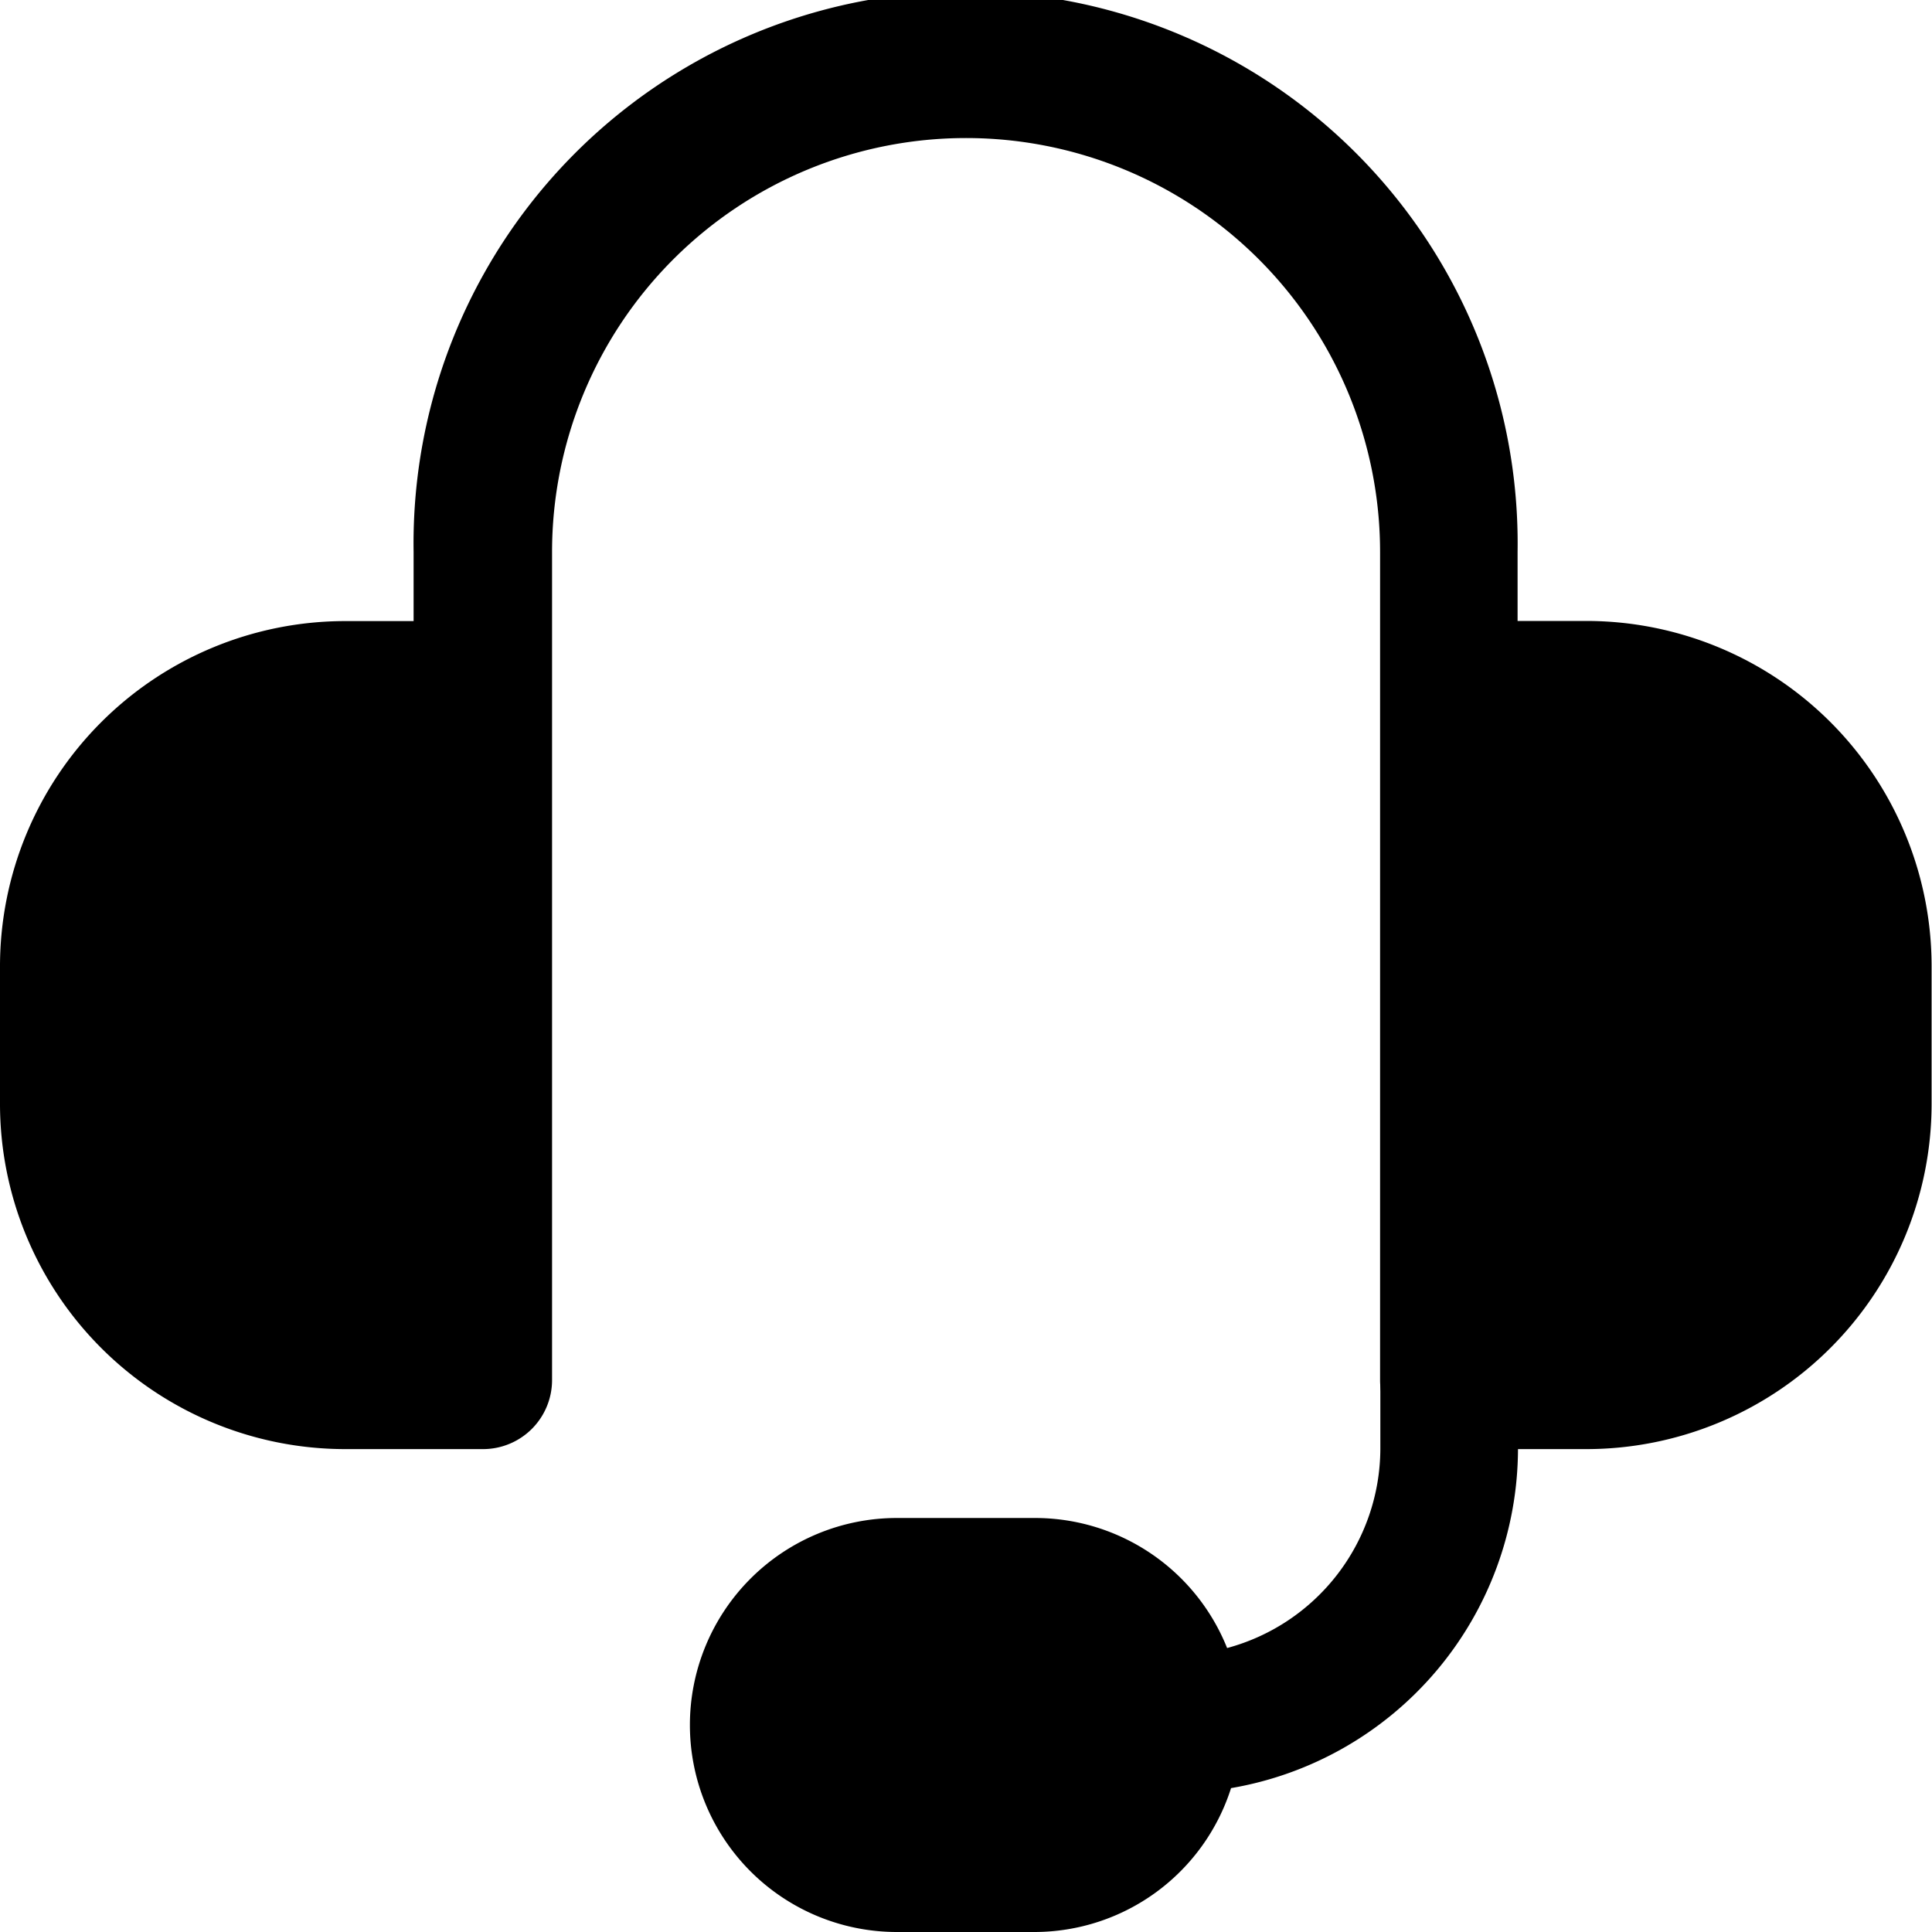 <svg xmlns="http://www.w3.org/2000/svg" width="14.247" height="14.247" viewBox="0 0 14.247 14.247">
  <g id="Layer_2" data-name="Layer 2" transform="translate(-2 -2)">
    <path id="Path_13" data-name="Path 13" d="M17.6,20a.509.509,0,0,0-.509.509v1.018a1.527,1.527,0,0,1-1.13,1.467,1.526,1.526,0,0,0-1.415-.959H13.526a1.526,1.526,0,1,0,0,3.053h1.018a1.523,1.523,0,0,0,1.446-1.061,2.544,2.544,0,0,0,2.116-2.5V20.509A.509.509,0,0,0,17.6,20Z" transform="translate(-4.912 -8.841)"/>
    <path id="Path_14" data-name="Path 14" d="M13.7,6.579h-.509V6.071a4.071,4.071,0,1,0-8.141,0v.509H4.544A2.547,2.547,0,0,0,2,9.124v1.018a2.547,2.547,0,0,0,2.544,2.544H5.562a.509.509,0,0,0,.509-.509V6.071a3.053,3.053,0,1,1,6.106,0v6.106a.509.509,0,0,0,.509.509H13.7a2.547,2.547,0,0,0,2.544-2.544V9.124A2.547,2.547,0,0,0,13.7,6.579Z"/>
  </g>
</svg>
